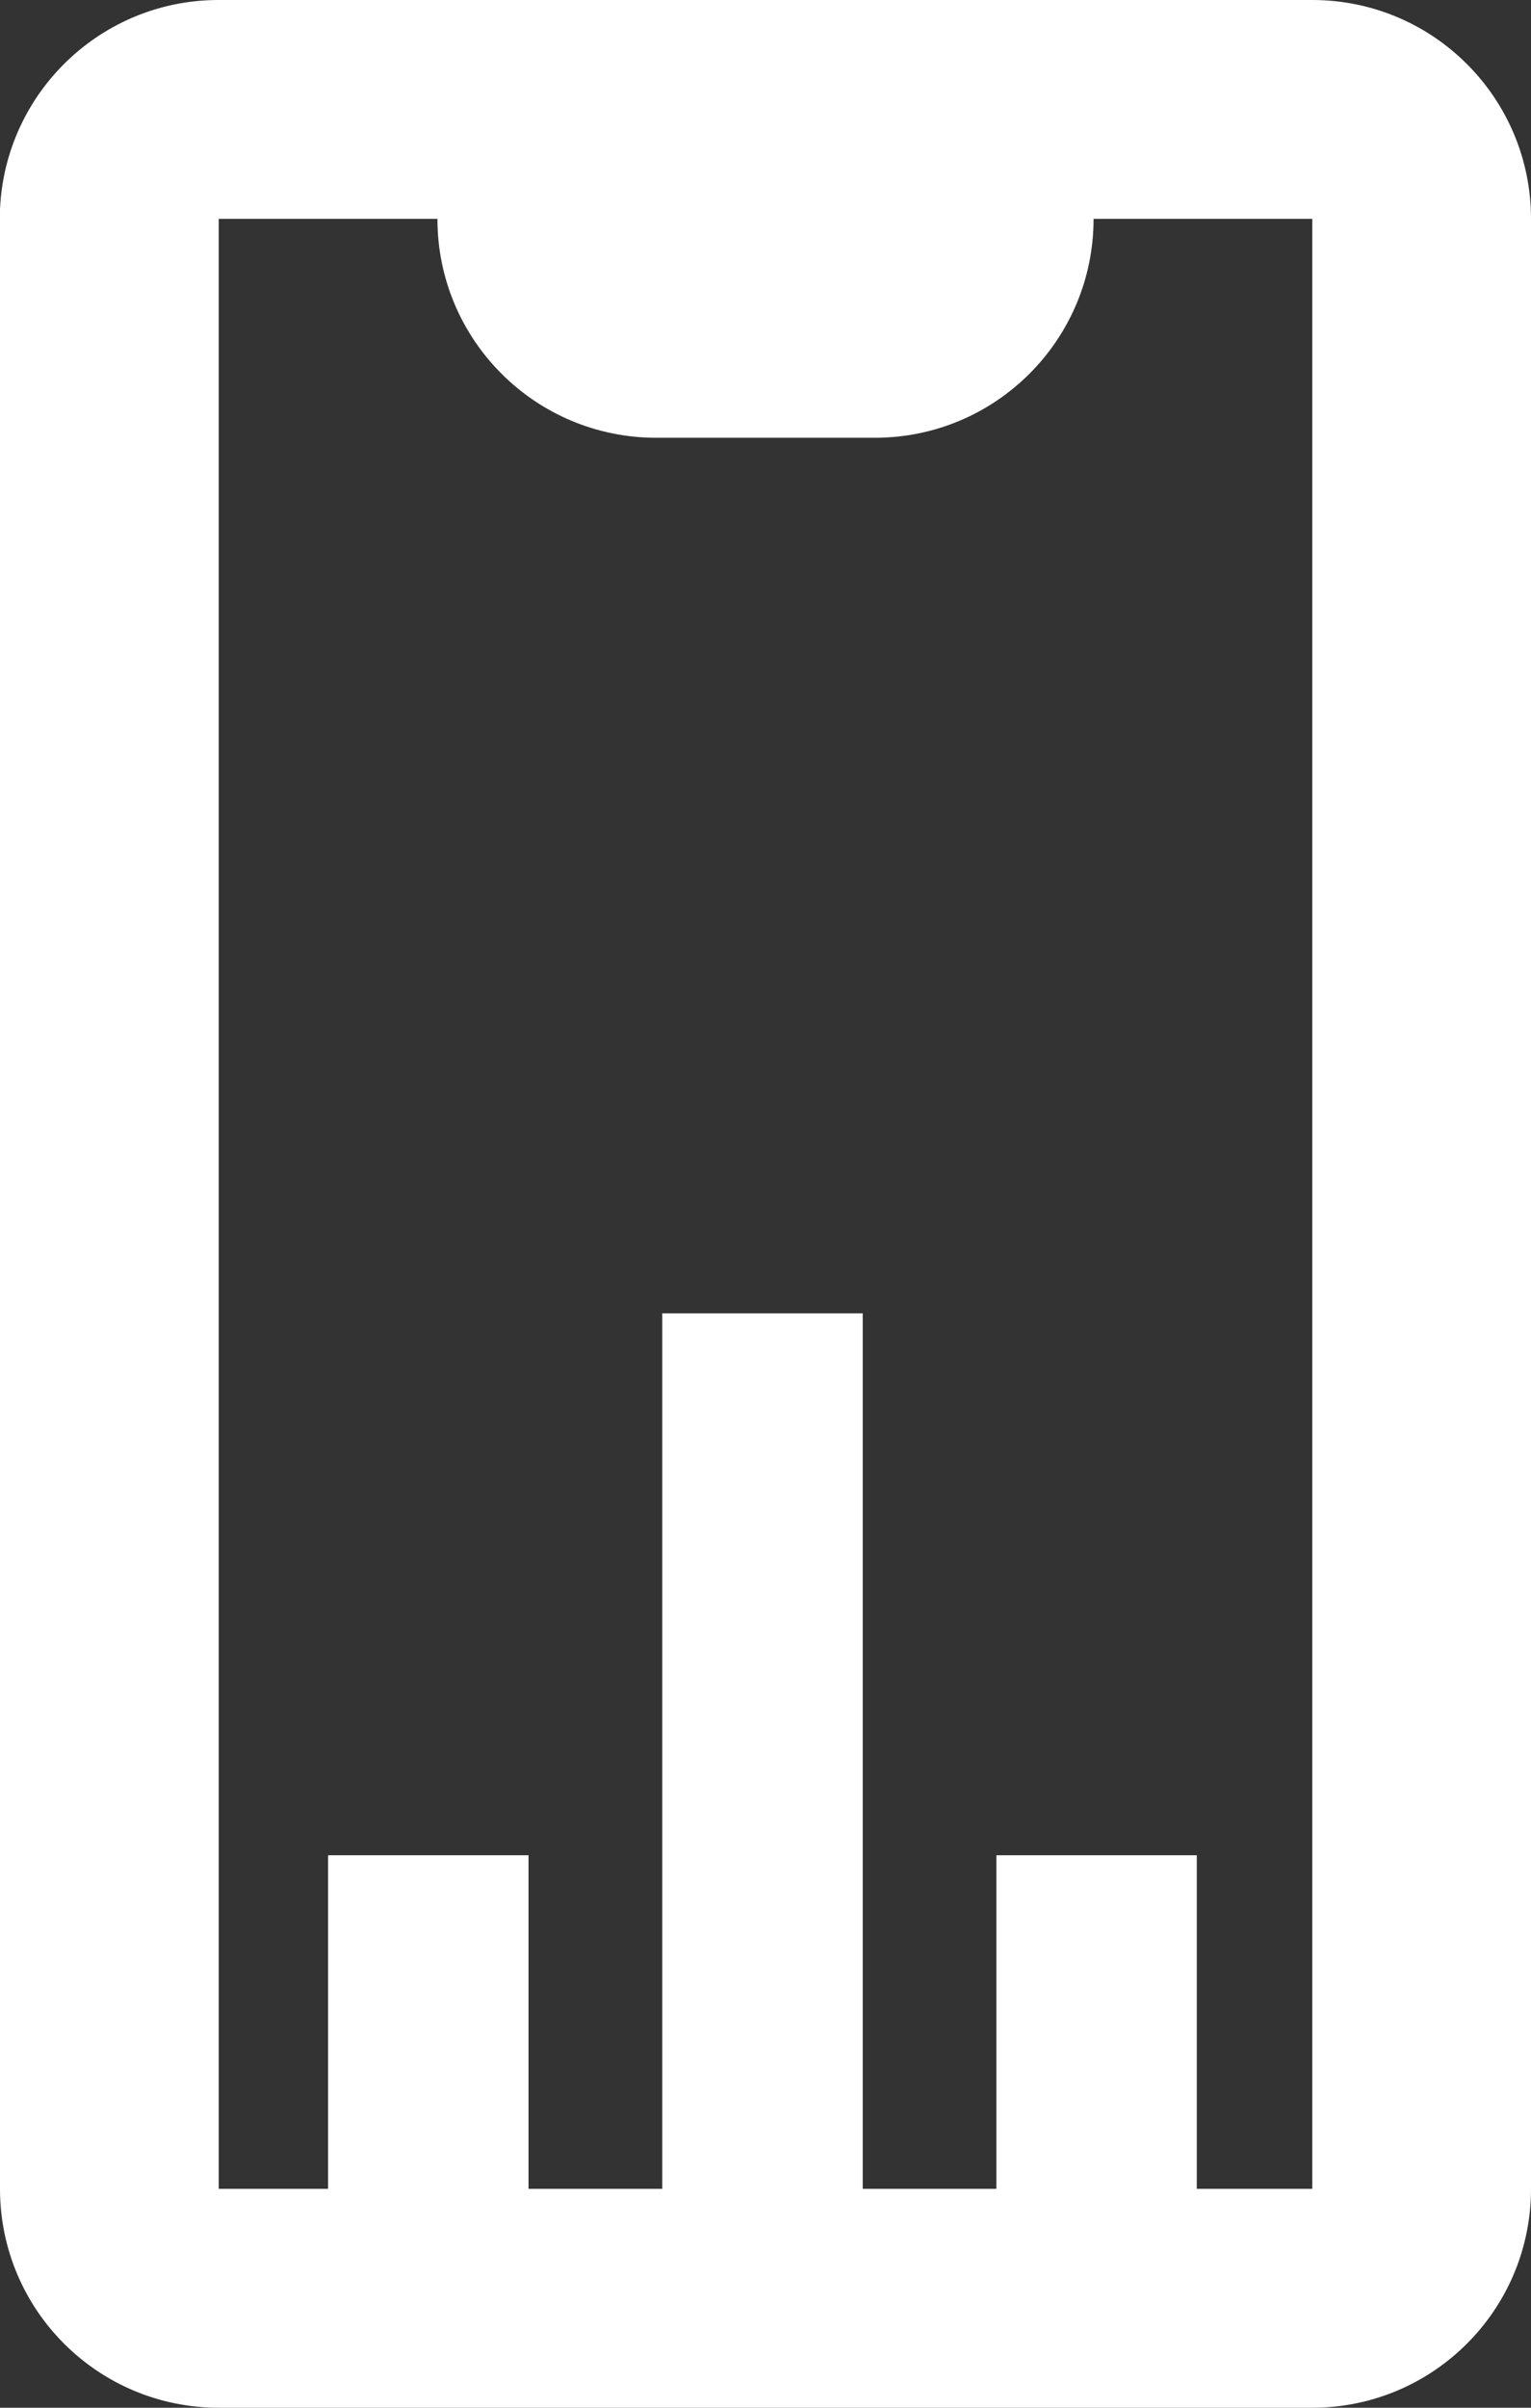 <svg width="14" height="22" viewBox="0 0 14 22" fill="none" xmlns="http://www.w3.org/2000/svg">
<rect x="0" y="0" width="14" height="22" fill="#333333" stroke="none"/>
<path fill-rule="evenodd" clip-rule="evenodd" d="M10.944 22H12C13.105 22 14 21.105 14 20V2C14 0.895 13.105 9.00772e-07 12 9.00772e-07H2C0.929 -0.001 0.047 0.843 0 1.913V20C0 21.105 0.895 22 2 22H9.111H10.944ZM10.944 20H12V2H10C10 3.105 9.105 4 8 4H6C4.895 4 4 3.105 4 2H2V20H3V16.952H4.833V20H6.056V12H7.889V20H9.111V16.952H10.944V20Z" fill="white"/>
</svg>
